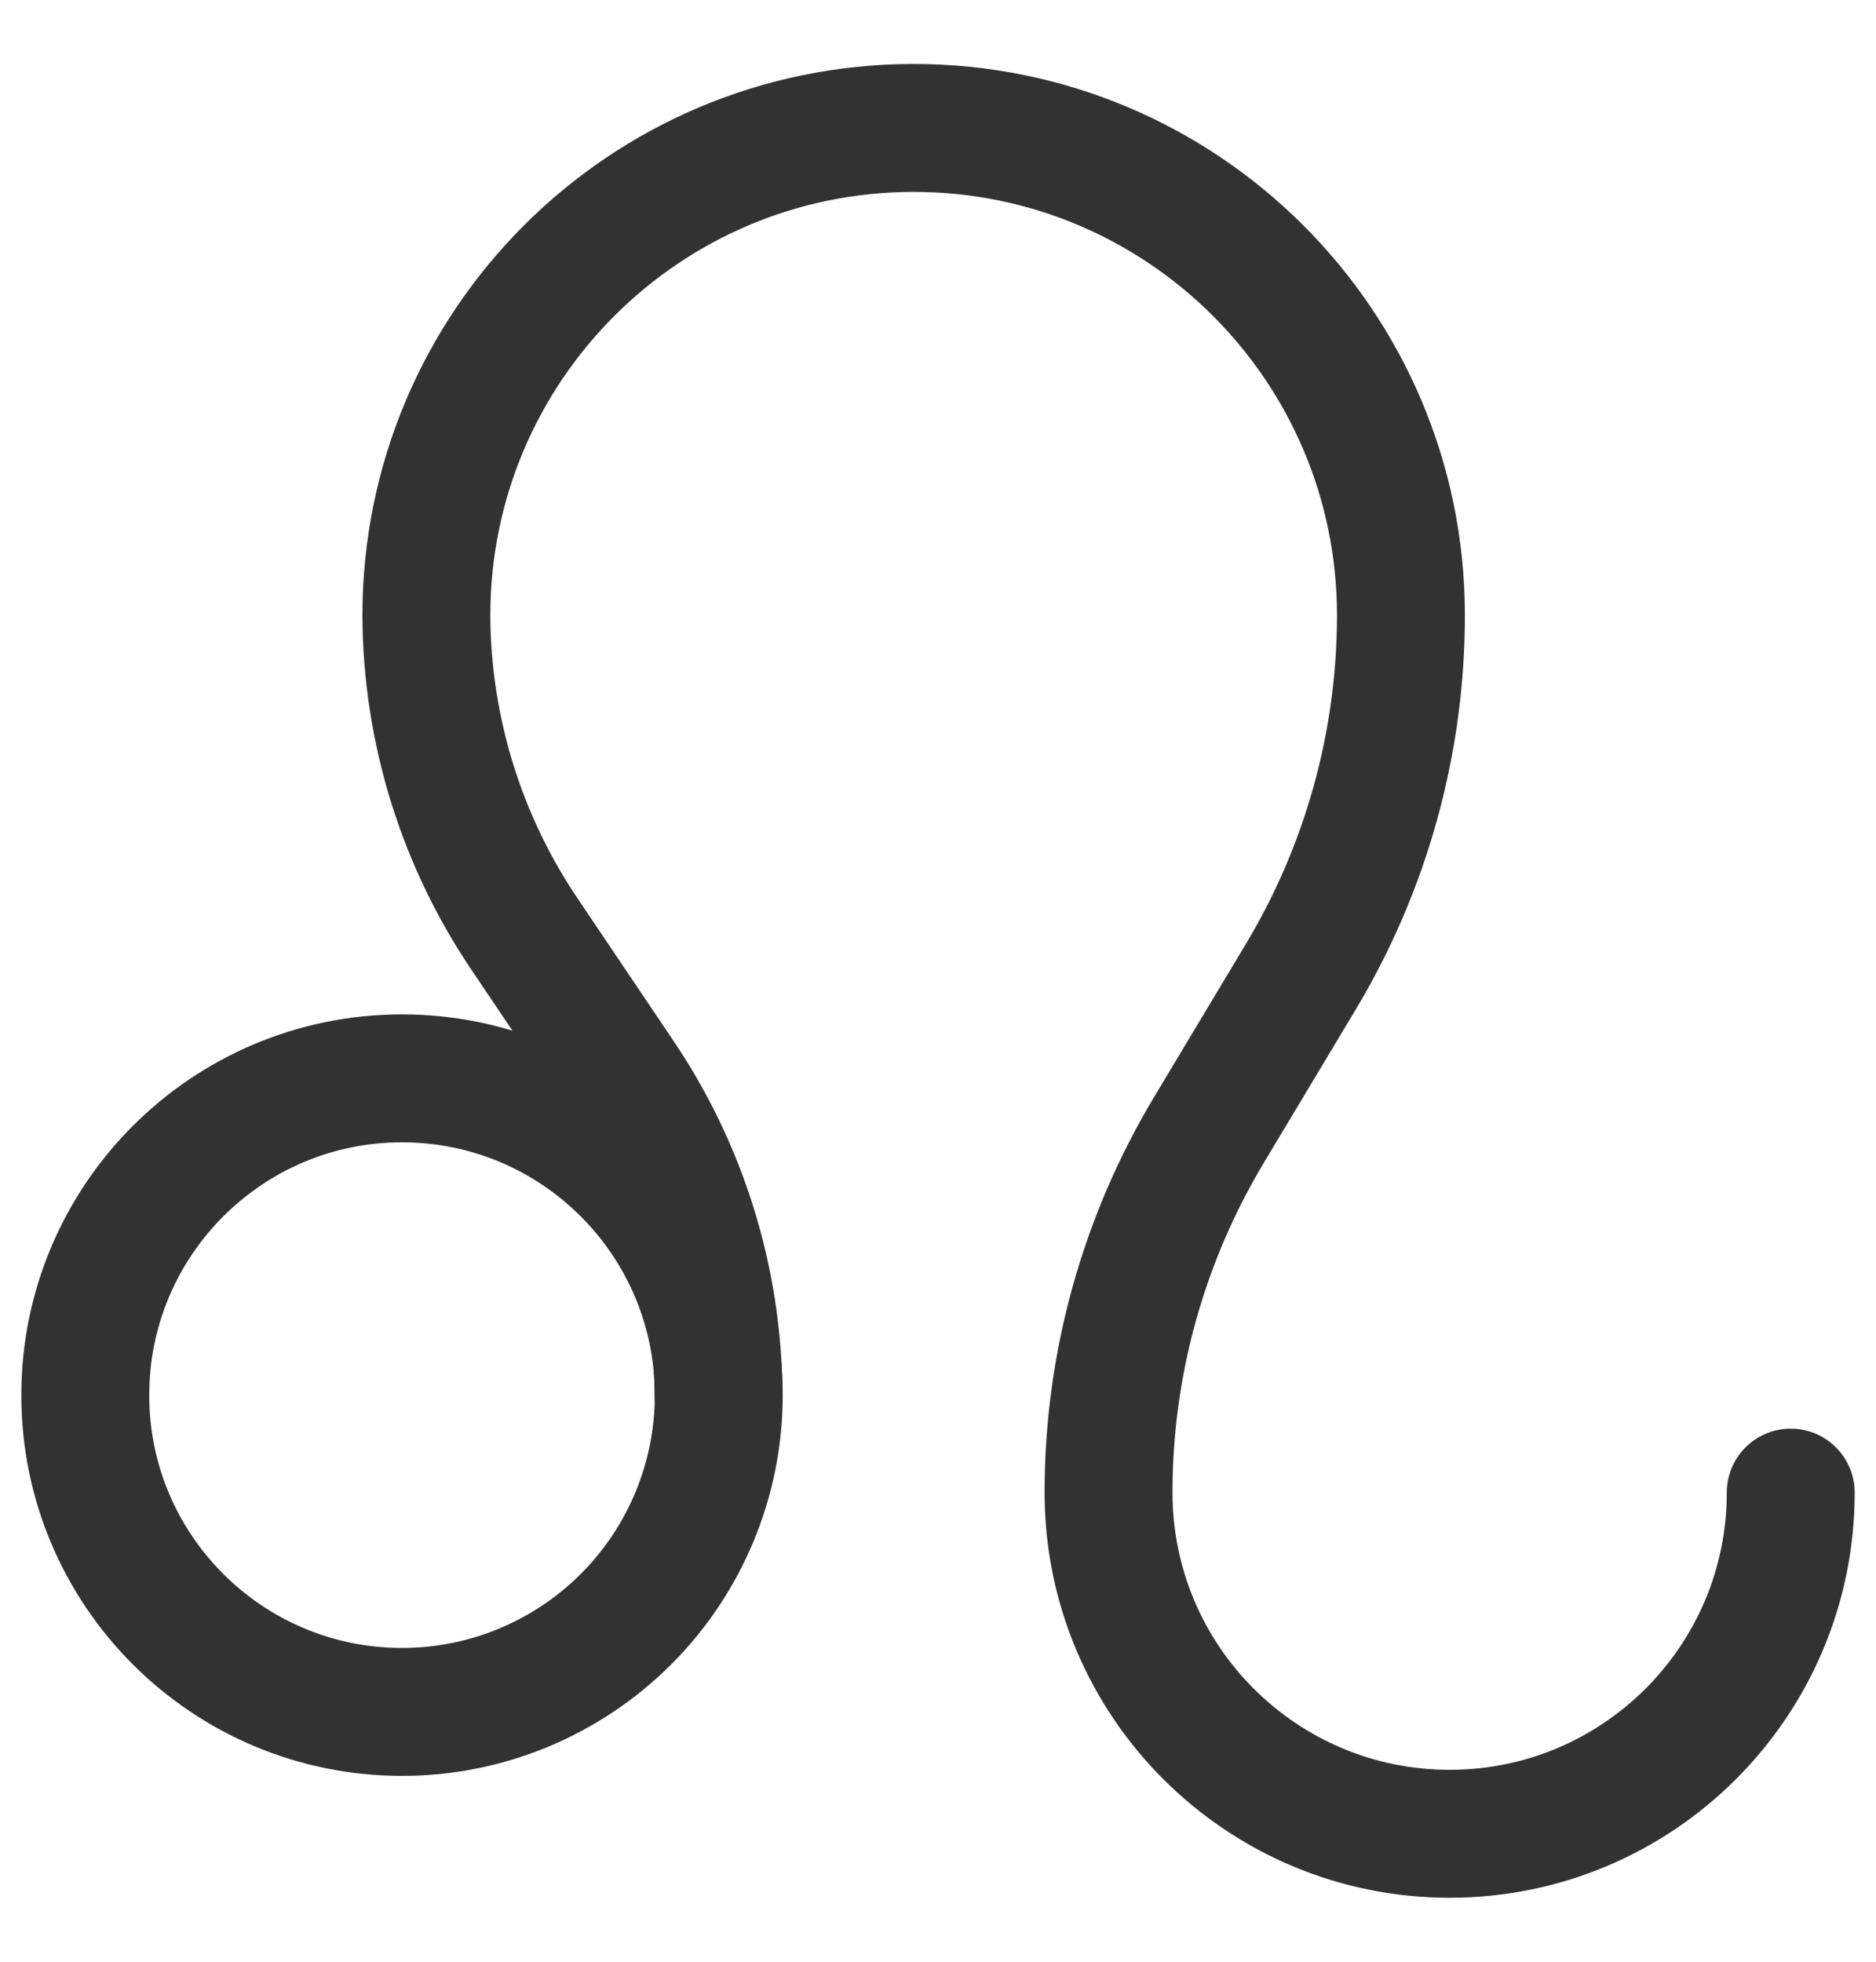 <svg width="22" height="23" viewBox="0 0 22 23" fill="none" xmlns="http://www.w3.org/2000/svg">
<path fill-rule="evenodd" clip-rule="evenodd" d="M8.429 16.358V16.358C8.429 14.306 6.765 12.643 4.714 12.643V12.643C2.663 12.643 1 14.306 1 16.358V16.358C1 18.409 2.663 20.071 4.714 20.071V20.071C5.699 20.072 6.644 19.68 7.341 18.984C8.037 18.288 8.429 17.343 8.429 16.358Z" stroke="#323232" stroke-width="1.5" stroke-linecap="round" stroke-linejoin="round"/>
<path d="M21 17.5C21 19.709 19.209 21.5 17 21.5V21.5C14.791 21.5 13 19.709 13 17.5V17.5C12.999 16.003 13.406 14.534 14.176 13.25L15.252 11.456C16.023 10.173 16.43 8.703 16.429 7.206V7.206C16.424 4.053 13.867 1.5 10.714 1.5V1.5C7.558 1.501 5.001 4.058 5 7.214V7.214C5.005 8.561 5.415 9.877 6.176 10.989L7.25 12.584C8.011 13.695 8.421 15.01 8.426 16.358V16.358" stroke="#323232" stroke-width="1.5" stroke-linecap="round" stroke-linejoin="round"/>
</svg>

